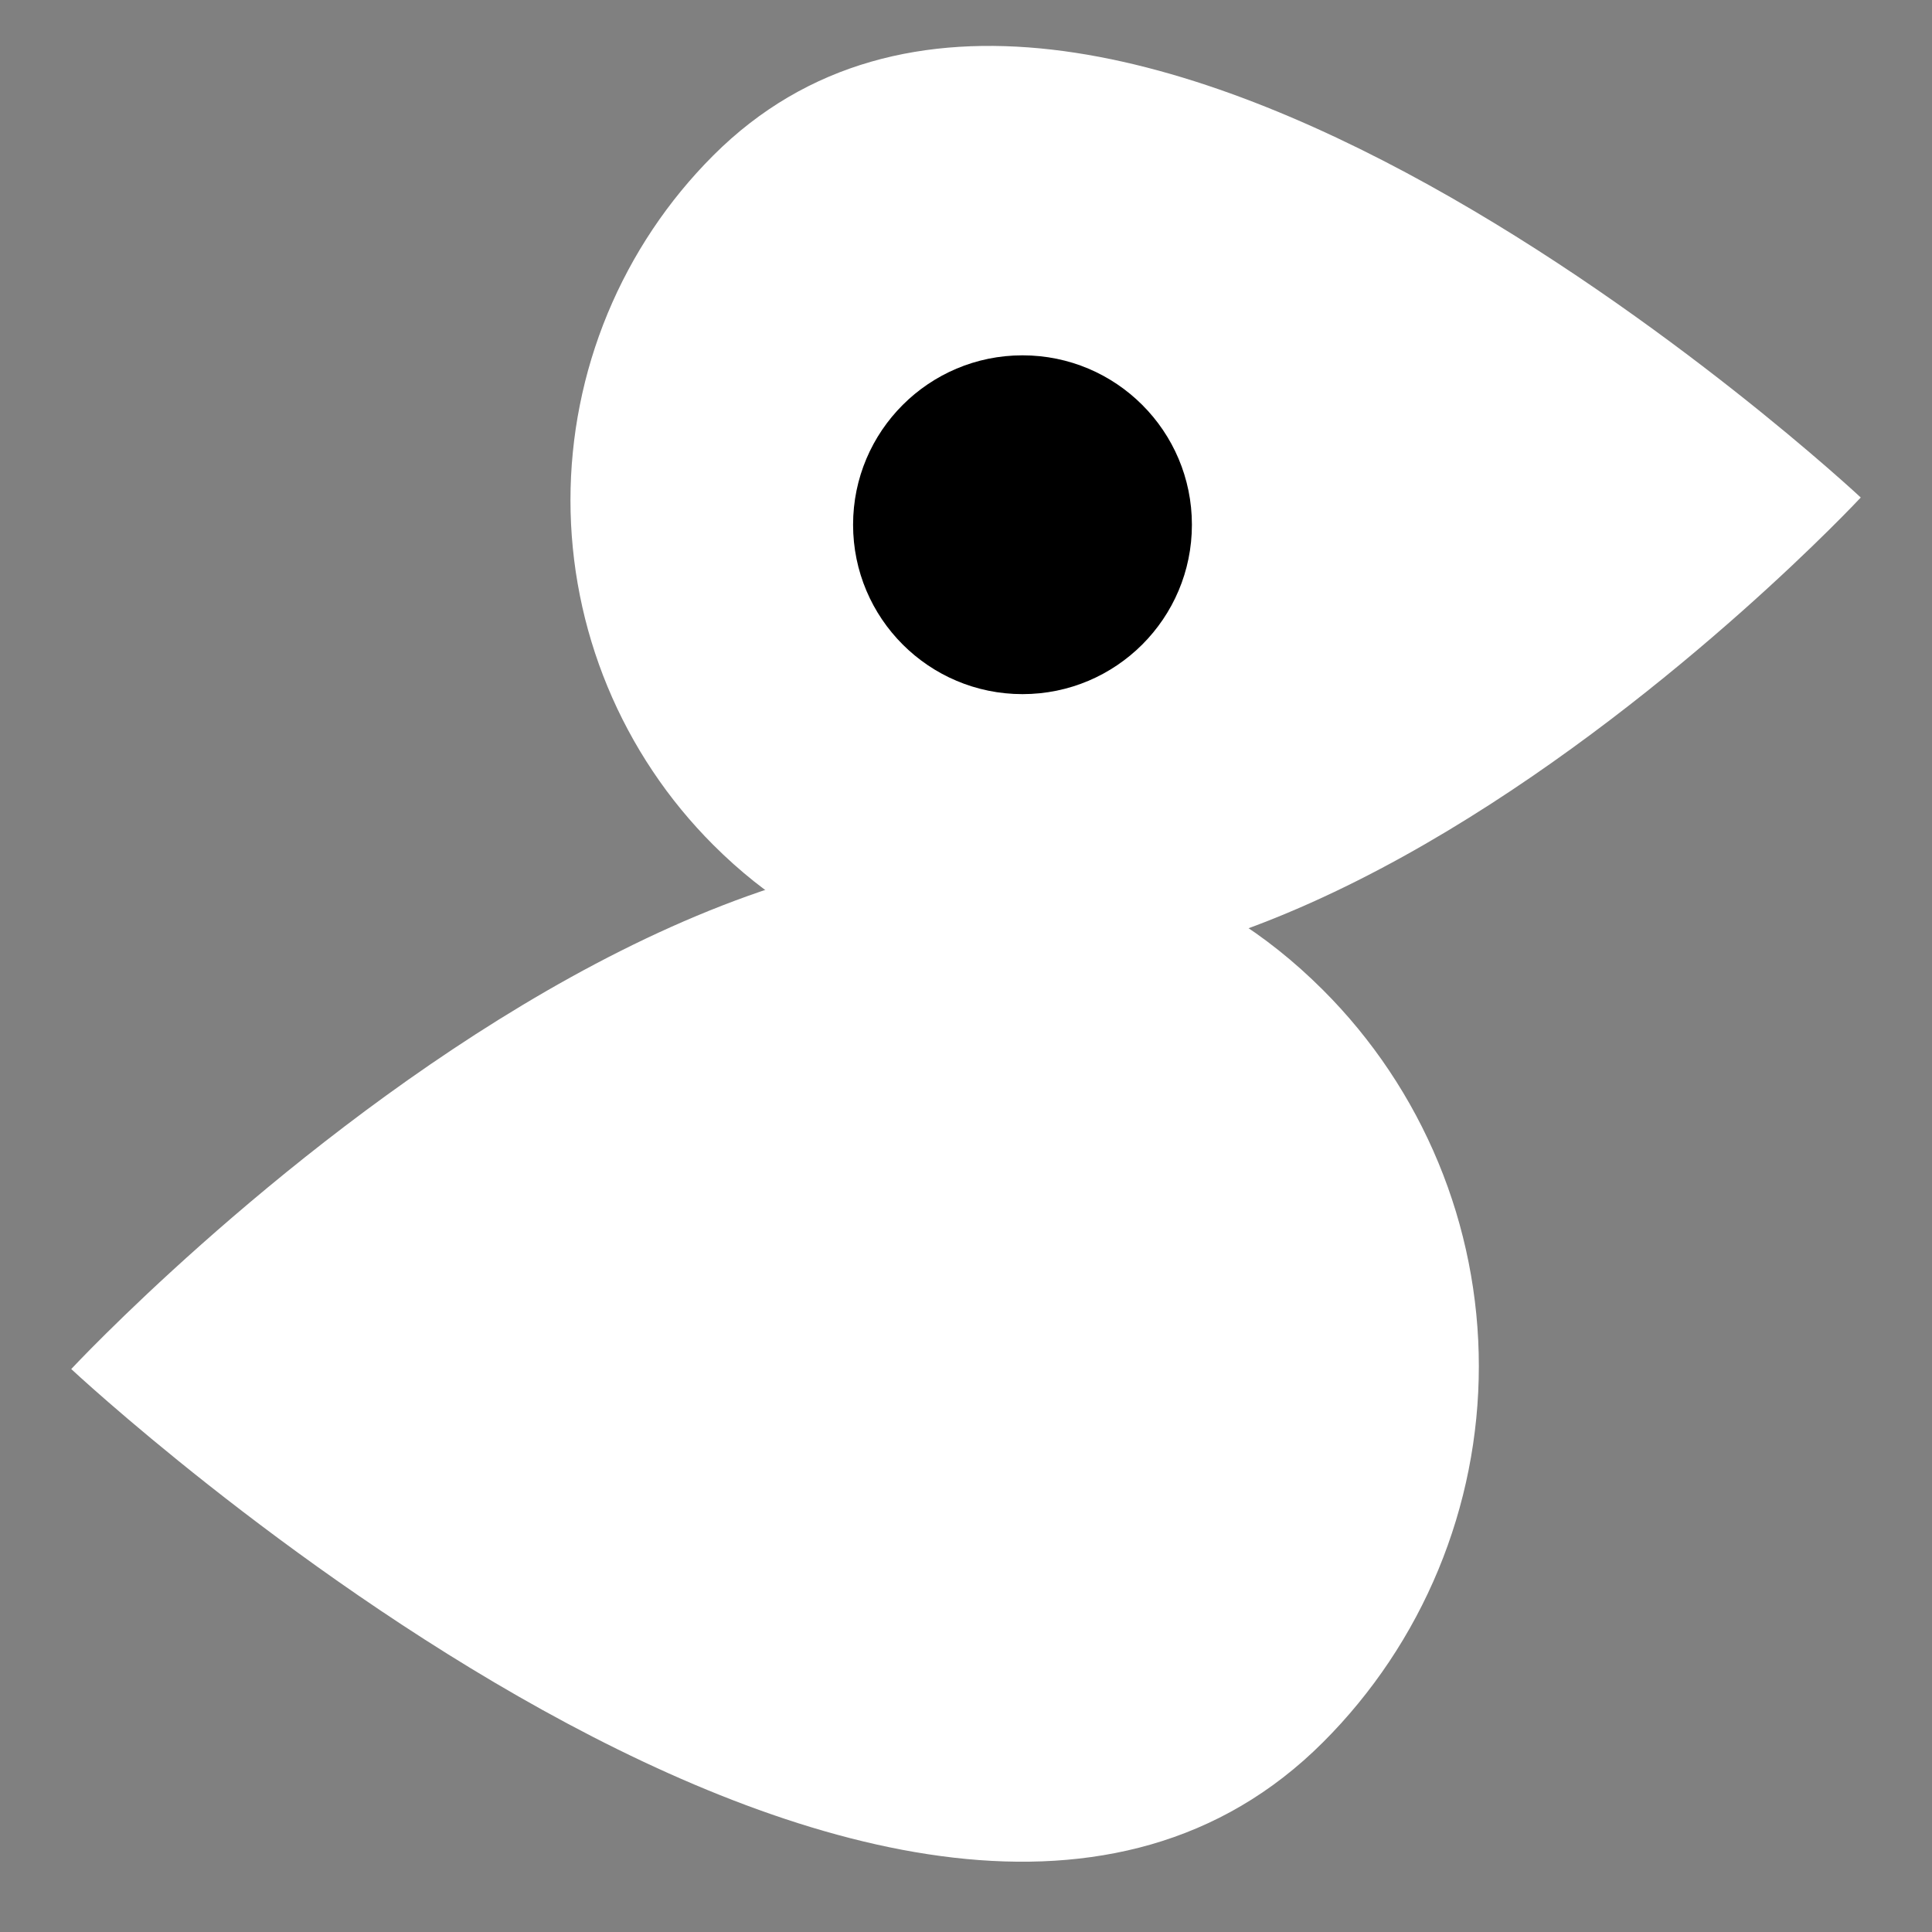 <svg xmlns="http://www.w3.org/2000/svg" xmlns:xlink="http://www.w3.org/1999/xlink" width="500" zoomAndPan="magnify" viewBox="0 0 375 375" height="500" preserveAspectRatio="xMidYMid meet" version="1.0"><rect x="0" y="0" width="375" height="375" fill="#808080" stroke="none"/><defs><clipPath id="fd9096de1e"><path d="M 110 8 L 361.605 8 L 361.605 189 L 110 189 Z M 110 8 " clip-rule="nonzero"/></clipPath><clipPath id="fdecd7328e"><path d="M 13.523 165 L 288 165 L 288 362 L 13.523 362 Z M 13.523 165 " clip-rule="nonzero"/></clipPath><clipPath id="b8fd81ca50"><path d="M 165.582 68.969 L 231.348 68.969 L 231.348 134.73 L 165.582 134.73 Z M 165.582 68.969 " clip-rule="nonzero"/></clipPath><clipPath id="03a22a63d4"><path d="M 198.465 68.969 C 180.305 68.969 165.582 83.688 165.582 101.848 C 165.582 120.008 180.305 134.73 198.465 134.73 C 216.625 134.73 231.348 120.008 231.348 101.848 C 231.348 83.688 216.625 68.969 198.465 68.969 Z M 198.465 68.969 " clip-rule="nonzero"/></clipPath></defs><g clip-path="url(#fd9096de1e)"><path fill="#ffffff" d="M 138.445 30.172 C 137.348 31.266 136.281 32.387 135.242 33.535 C 134.199 34.684 133.191 35.855 132.207 37.051 C 131.223 38.25 130.273 39.469 129.348 40.715 C 128.426 41.957 127.535 43.223 126.676 44.512 C 125.816 45.801 124.988 47.105 124.191 48.434 C 123.395 49.762 122.633 51.109 121.902 52.477 C 121.172 53.844 120.477 55.227 119.812 56.625 C 119.152 58.023 118.523 59.441 117.93 60.871 C 117.336 62.301 116.781 63.746 116.258 65.203 C 115.738 66.664 115.25 68.133 114.801 69.613 C 114.352 71.098 113.938 72.59 113.562 74.09 C 113.188 75.594 112.848 77.105 112.547 78.625 C 112.242 80.141 111.98 81.668 111.75 83.199 C 111.523 84.73 111.336 86.27 111.184 87.809 C 111.031 89.352 110.918 90.895 110.84 92.441 C 110.766 93.988 110.727 95.535 110.727 97.086 C 110.727 98.633 110.766 100.18 110.84 101.727 C 110.918 103.273 111.031 104.82 111.184 106.359 C 111.336 107.902 111.523 109.438 111.75 110.969 C 111.98 112.5 112.242 114.027 112.547 115.547 C 112.848 117.066 113.188 118.574 113.562 120.078 C 113.938 121.578 114.352 123.07 114.801 124.555 C 115.25 126.035 115.738 127.508 116.258 128.965 C 116.781 130.422 117.336 131.867 117.93 133.297 C 118.523 134.73 119.152 136.145 119.812 137.543 C 120.477 138.945 121.172 140.328 121.902 141.691 C 122.633 143.059 123.395 144.406 124.191 145.734 C 124.988 147.062 125.816 148.371 126.676 149.656 C 127.535 150.945 128.426 152.211 129.348 153.457 C 130.273 154.699 131.223 155.922 132.207 157.117 C 133.191 158.312 134.199 159.488 135.242 160.633 C 136.281 161.781 137.348 162.902 138.445 163.996 C 221.262 246.801 361.172 96.566 361.172 96.566 C 361.172 96.566 211.723 -43.109 138.445 30.172 Z M 138.445 30.172 " fill-opacity="1" fill-rule="nonzero"/></g><path fill="#ffffff" d="M 184.762 38.238 C 183.289 38.266 181.832 38.406 180.383 38.648 C 178.934 38.895 177.512 39.242 176.113 39.699 C 174.715 40.152 173.359 40.707 172.043 41.363 C 170.727 42.016 169.465 42.766 168.262 43.605 C 167.055 44.445 165.918 45.371 164.848 46.379 C 163.777 47.387 162.789 48.469 161.879 49.621 C 160.969 50.773 160.148 51.988 159.418 53.266 C 158.688 54.539 158.055 55.863 157.516 57.23 C 156.98 58.598 156.547 60 156.219 61.43 C 155.891 62.863 155.668 64.312 155.551 65.777 C 155.434 67.242 155.426 68.707 155.527 70.172 C 155.625 71.641 155.832 73.09 156.148 74.527 C 156.461 75.961 156.879 77.367 157.398 78.742 C 157.922 80.117 158.539 81.445 159.258 82.727 C 159.973 84.012 160.781 85.234 161.68 86.398 C 162.574 87.562 163.555 88.652 164.609 89.672 L 174.703 99.379 L 164.984 109.48 C 162.652 111.898 160.777 114.629 159.371 117.68 C 157.965 120.73 157.098 123.926 156.773 127.27 C 156.664 128.445 156.621 129.617 156.641 130.797 C 156.672 132.266 156.809 133.727 157.051 135.176 C 157.297 136.625 157.645 138.051 158.098 139.449 C 158.555 140.848 159.109 142.207 159.762 143.523 C 160.418 144.84 161.164 146.102 162.004 147.309 C 162.844 148.512 163.77 149.652 164.777 150.723 C 165.785 151.793 166.867 152.781 168.023 153.691 C 169.18 154.602 170.395 155.426 171.668 156.156 C 172.945 156.887 174.266 157.52 175.637 158.055 C 177.004 158.594 178.406 159.023 179.84 159.355 C 181.273 159.684 182.723 159.906 184.188 160.023 C 185.652 160.137 187.121 160.145 188.586 160.043 C 190.055 159.941 191.504 159.734 192.941 159.422 C 194.379 159.105 195.785 158.688 197.156 158.164 C 198.531 157.641 199.863 157.023 201.145 156.305 C 202.426 155.586 203.652 154.777 204.816 153.879 C 205.977 152.98 207.07 152 208.09 150.941 L 259.266 97.75 L 206.07 46.582 C 204.656 45.215 203.125 44.004 201.473 42.941 C 199.82 41.879 198.078 40.992 196.25 40.273 C 194.422 39.559 192.539 39.031 190.605 38.688 C 188.672 38.344 186.723 38.195 184.762 38.238 Z M 184.762 38.238 " fill-opacity="1" fill-rule="nonzero"/><g clip-path="url(#fdecd7328e)"><path fill="#ffffff" d="M 256.805 338.164 C 258 336.973 259.164 335.746 260.301 334.496 C 261.434 333.242 262.539 331.965 263.609 330.66 C 264.68 329.352 265.719 328.023 266.727 326.664 C 267.734 325.309 268.707 323.926 269.645 322.523 C 270.582 321.117 271.488 319.691 272.355 318.242 C 273.223 316.793 274.055 315.324 274.852 313.832 C 275.648 312.344 276.41 310.832 277.129 309.305 C 277.852 307.777 278.539 306.234 279.184 304.676 C 279.832 303.113 280.438 301.539 281.008 299.945 C 281.578 298.355 282.105 296.754 282.598 295.137 C 283.086 293.52 283.539 291.891 283.949 290.254 C 284.359 288.613 284.73 286.965 285.059 285.309 C 285.387 283.652 285.676 281.988 285.926 280.316 C 286.172 278.645 286.379 276.969 286.547 275.285 C 286.711 273.605 286.836 271.922 286.918 270.234 C 287 268.547 287.043 266.859 287.043 265.168 C 287.043 263.48 287 261.789 286.918 260.102 C 286.836 258.414 286.711 256.73 286.547 255.051 C 286.379 253.367 286.172 251.691 285.926 250.02 C 285.676 248.348 285.387 246.684 285.059 245.027 C 284.73 243.371 284.359 241.723 283.949 240.086 C 283.539 238.445 283.086 236.816 282.598 235.199 C 282.105 233.586 281.578 231.98 281.008 230.391 C 280.438 228.801 279.832 227.223 279.184 225.664 C 278.539 224.102 277.852 222.559 277.129 221.031 C 276.41 219.504 275.648 217.996 274.852 216.504 C 274.055 215.016 273.223 213.543 272.355 212.094 C 271.488 210.645 270.582 209.219 269.645 207.816 C 268.707 206.41 267.734 205.027 266.727 203.672 C 265.719 202.316 264.68 200.984 263.609 199.676 C 262.539 198.371 261.434 197.094 260.301 195.84 C 259.164 194.59 258 193.367 256.805 192.172 C 166.457 101.84 13.828 265.73 13.828 265.73 C 13.828 265.73 176.863 418.109 256.805 338.164 Z M 256.805 338.164 " fill-opacity="1" fill-rule="nonzero"/></g><path fill="#ffffff" d="M 206.277 329.367 C 207.879 329.332 209.473 329.184 211.055 328.918 C 212.633 328.648 214.188 328.27 215.711 327.773 C 217.238 327.277 218.715 326.672 220.152 325.957 C 221.586 325.242 222.961 324.426 224.277 323.512 C 225.594 322.594 226.832 321.586 228 320.484 C 229.168 319.387 230.246 318.207 231.238 316.945 C 232.23 315.688 233.129 314.363 233.926 312.973 C 234.723 311.582 235.414 310.141 235.996 308.648 C 236.582 307.152 237.055 305.625 237.414 304.062 C 237.773 302.5 238.016 300.922 238.145 299.324 C 238.27 297.727 238.277 296.125 238.168 294.527 C 238.062 292.926 237.836 291.344 237.492 289.777 C 237.148 288.211 236.695 286.68 236.125 285.18 C 235.559 283.68 234.883 282.23 234.102 280.832 C 233.316 279.434 232.438 278.098 231.461 276.828 C 230.48 275.559 229.414 274.367 228.258 273.254 L 217.25 262.668 L 227.852 251.645 C 230.398 249.008 232.441 246.027 233.977 242.699 C 235.512 239.375 236.457 235.887 236.809 232.238 C 236.93 230.957 236.977 229.676 236.953 228.391 C 236.922 226.789 236.773 225.195 236.504 223.613 C 236.238 222.031 235.859 220.477 235.363 218.953 C 234.867 217.426 234.262 215.945 233.551 214.508 C 232.836 213.07 232.02 211.695 231.102 210.379 C 230.184 209.062 229.176 207.82 228.078 206.652 C 226.977 205.488 225.797 204.406 224.535 203.414 C 223.277 202.422 221.953 201.523 220.559 200.727 C 219.168 199.93 217.727 199.238 216.23 198.652 C 214.738 198.066 213.211 197.598 211.645 197.238 C 210.082 196.879 208.5 196.633 206.902 196.508 C 205.305 196.383 203.703 196.375 202.102 196.484 C 200.504 196.594 198.918 196.82 197.352 197.164 C 195.785 197.508 194.254 197.965 192.754 198.535 C 191.254 199.105 189.805 199.781 188.402 200.566 C 187.004 201.348 185.668 202.23 184.398 203.211 C 183.129 204.191 181.941 205.262 180.828 206.418 L 125 264.441 L 183.031 320.262 C 184.57 321.754 186.242 323.078 188.047 324.234 C 189.848 325.391 191.746 326.363 193.742 327.145 C 195.738 327.926 197.789 328.5 199.898 328.875 C 202.008 329.25 204.137 329.414 206.277 329.367 Z M 206.277 329.367 " fill-opacity="1" fill-rule="nonzero"/><g clip-path="url(#b8fd81ca50)"><g clip-path="url(#03a22a63d4)"><path fill="#000000" d="M 165.582 68.969 L 231.348 68.969 L 231.348 134.73 L 165.582 134.73 Z M 165.582 68.969 " fill-opacity="1" fill-rule="nonzero"/></g></g></svg>